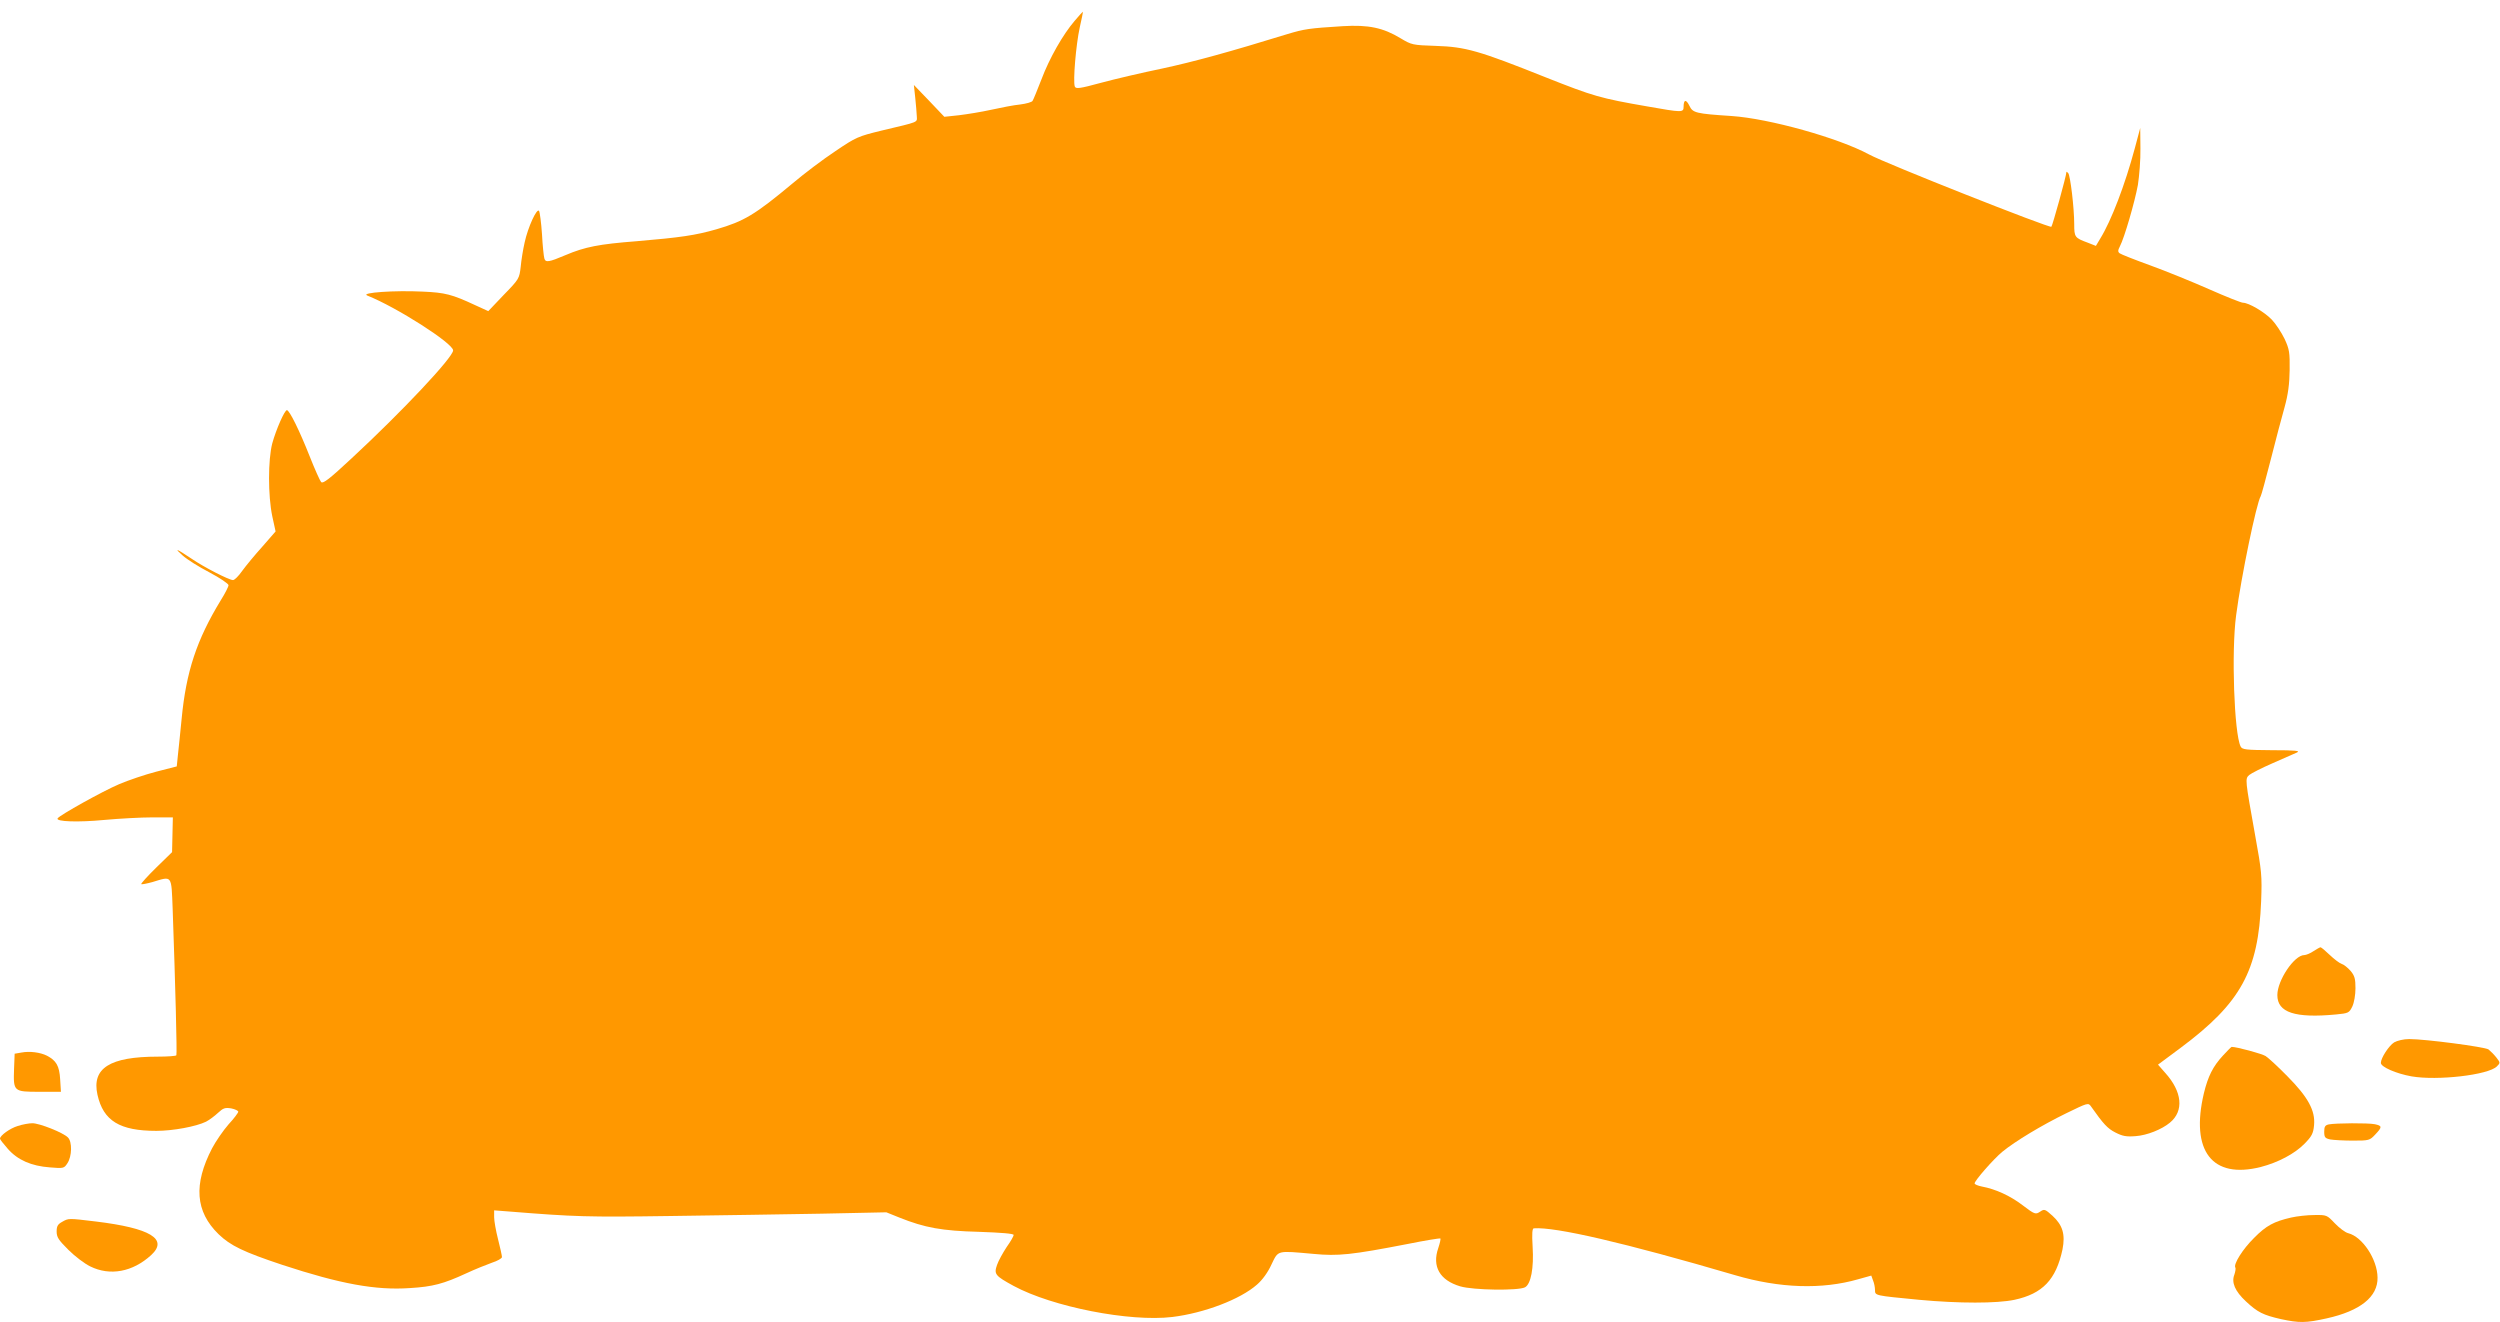 <?xml version="1.0" standalone="no"?>
<!DOCTYPE svg PUBLIC "-//W3C//DTD SVG 20010904//EN"
 "http://www.w3.org/TR/2001/REC-SVG-20010904/DTD/svg10.dtd">
<svg version="1.0" xmlns="http://www.w3.org/2000/svg"
 width="1280pt" height="677pt" viewBox="0 0 1280 677"
 preserveAspectRatio="xMidYMid meet">
<g transform="translate(0,677) scale(0.1,-0.1)"
fill="#ff9800" stroke="none">
<path d="M5502 6663 c-60 -70 -129 -191 -170 -300 -21 -54 -41 -103 -45 -109
-3 -7 -33 -15 -64 -19 -32 -3 -98 -16 -148 -27 -49 -11 -124 -23 -165 -28
l-75 -8 -78 82 -78 81 7 -65 c4 -36 7 -78 8 -95 1 -33 16 -27 -182 -74 -118
-29 -129 -33 -235 -105 -62 -41 -160 -115 -219 -165 -193 -161 -249 -194 -390
-235 -108 -31 -184 -42 -408 -61 -194 -15 -265 -29 -364 -71 -87 -37 -103 -39
-109 -17 -3 10 -9 66 -12 124 -4 59 -11 112 -15 119 -11 17 -57 -83 -74 -162
-8 -35 -17 -90 -20 -124 -7 -60 -8 -63 -87 -144 l-79 -83 -68 31 c-118 55
-153 64 -268 69 -143 7 -320 -5 -284 -20 151 -60 440 -245 440 -281 0 -35
-260 -312 -519 -552 -115 -107 -147 -132 -157 -122 -6 7 -33 67 -59 133 -51
129 -103 235 -116 235 -12 0 -55 -98 -75 -170 -22 -85 -22 -267 0 -373 l17
-78 -68 -78 c-38 -42 -84 -98 -103 -124 -18 -26 -39 -47 -47 -47 -20 0 -149
66 -213 110 -78 52 -91 57 -45 16 22 -20 84 -59 138 -87 53 -28 97 -58 97 -65
0 -8 -18 -43 -40 -78 -123 -202 -177 -365 -200 -606 -7 -69 -15 -152 -19 -185
l-6 -59 -105 -27 c-58 -15 -143 -44 -190 -64 -85 -36 -305 -159 -315 -175 -11
-17 105 -21 240 -8 77 7 187 13 245 13 l105 0 -2 -89 -2 -89 -81 -79 c-45 -44
-79 -82 -77 -85 3 -2 29 3 58 11 102 31 96 38 103 -137 14 -395 23 -743 19
-750 -2 -4 -45 -7 -95 -7 -246 0 -339 -59 -309 -195 30 -134 114 -185 302
-185 84 0 203 22 254 47 17 9 44 29 61 45 27 25 36 28 68 23 20 -4 36 -12 36
-17 0 -5 -22 -35 -50 -65 -27 -31 -65 -86 -84 -122 -96 -185 -86 -324 33 -440
61 -59 128 -91 326 -157 298 -98 479 -131 653 -119 118 7 173 22 288 75 45 21
105 45 133 55 28 9 51 22 51 29 0 7 -9 48 -20 91 -11 43 -20 94 -20 113 l0 35
78 -6 c335 -27 401 -29 822 -23 245 3 594 9 777 12 l331 7 67 -27 c130 -52
217 -68 408 -73 114 -4 177 -9 177 -16 0 -6 -16 -34 -36 -62 -19 -29 -42 -70
-49 -91 -17 -48 -10 -56 85 -108 198 -107 594 -185 812 -159 163 20 348 90
434 166 27 23 56 63 74 103 36 74 25 71 216 54 125 -12 193 -5 482 51 89 18
164 30 167 28 2 -3 -3 -25 -11 -49 -33 -95 8 -165 112 -196 67 -20 298 -23
332 -5 30 16 46 98 39 208 -4 67 -2 93 6 94 111 8 461 -73 1031 -240 228 -67
444 -74 629 -21 l68 19 9 -25 c6 -14 10 -36 10 -49 0 -29 -1 -28 226 -50 204
-19 398 -19 488 0 144 31 213 103 246 258 15 77 1 124 -51 172 -39 35 -42 36
-64 21 -23 -15 -27 -14 -89 33 -64 49 -139 83 -209 96 -20 4 -37 11 -37 16 0
14 97 125 142 162 66 54 202 136 327 197 111 54 113 55 127 35 64 -91 85 -113
124 -133 37 -19 56 -23 105 -19 57 4 133 34 175 69 73 60 63 159 -25 256 l-36
41 117 87 c307 229 397 393 411 749 5 131 3 153 -31 340 -51 286 -52 287 -30
307 11 9 64 36 119 60 55 24 111 49 125 55 20 9 -6 12 -127 12 -135 1 -153 3
-161 19 -33 66 -48 486 -23 672 26 199 104 574 126 610 3 4 26 88 51 186 25
99 57 220 71 269 18 65 25 118 26 190 1 90 -1 106 -26 160 -16 33 -45 77 -65
98 -38 40 -119 87 -148 87 -9 0 -87 31 -173 69 -86 38 -221 93 -301 122 -80
29 -151 57 -157 62 -10 7 -10 15 1 36 23 44 76 227 92 314 7 45 14 129 13 187
l-1 105 -28 -105 c-50 -186 -120 -370 -177 -462 l-22 -37 -43 17 c-65 24 -68
28 -68 94 0 83 -20 251 -31 262 -5 6 -9 8 -9 5 0 -18 -71 -274 -77 -280 -9 -8
-849 324 -933 370 -157 85 -512 184 -704 197 -183 12 -199 16 -216 52 -17 35
-30 33 -30 -5 0 -30 -9 -29 -185 2 -242 42 -276 52 -521 149 -345 138 -411
156 -562 161 -120 4 -124 5 -181 39 -89 54 -164 70 -296 62 -174 -11 -195 -14
-285 -41 -292 -90 -477 -141 -640 -176 -102 -21 -243 -54 -313 -73 -110 -30
-129 -32 -134 -19 -10 26 6 214 25 301 10 45 18 82 16 82 -1 0 -20 -21 -42
-47z"/>
<path d="M11845 1900 c-16 -11 -38 -20 -47 -20 -51 0 -138 -129 -138 -205 0
-89 90 -119 301 -99 63 6 67 8 83 41 9 19 16 59 16 93 0 48 -4 64 -25 89 -14
16 -35 33 -46 36 -12 4 -39 25 -61 46 -22 21 -43 39 -47 39 -3 0 -19 -9 -36
-20z"/>
<path d="M12258 1433 c-27 -17 -68 -80 -68 -105 0 -21 79 -55 157 -69 133 -23
393 7 437 51 18 18 18 19 -3 46 -12 15 -30 33 -40 41 -20 13 -323 53 -406 53
-29 0 -61 -8 -77 -17z"/>
<path d="M11382 1366 c-52 -56 -77 -107 -98 -193 -70 -296 42 -441 291 -378
89 23 174 68 224 119 37 38 45 52 49 95 7 75 -31 144 -137 251 -47 48 -97 94
-111 103 -19 12 -148 47 -174 47 -2 0 -22 -20 -44 -44z"/>
<path d="M110 1381 l-35 -6 -3 -77 c-4 -117 -3 -118 130 -118 l110 0 -4 64
c-4 69 -20 96 -68 121 -34 17 -88 24 -130 16z"/>
<path d="M91 1005 c-40 -12 -91 -49 -91 -65 0 -4 18 -27 40 -52 50 -57 120
-88 215 -95 71 -6 73 -5 90 21 24 36 25 110 3 132 -24 25 -148 74 -183 73 -16
0 -50 -6 -74 -14z"/>
<path d="M11923 1013 c-18 -4 -23 -11 -23 -37 0 -29 4 -34 31 -40 17 -3 70 -6
116 -6 82 0 86 1 114 31 37 39 36 45 -2 53 -34 7 -200 6 -236 -1z"/>
<path d="M11730 536 c-87 -20 -127 -41 -189 -104 -58 -57 -107 -135 -96 -152
3 -4 0 -21 -5 -36 -16 -40 3 -85 59 -137 60 -56 88 -70 180 -91 94 -20 126
-20 234 4 171 38 262 110 260 209 -1 94 -78 209 -150 227 -16 4 -46 27 -69 51
-40 42 -41 43 -105 42 -35 0 -89 -6 -119 -13z"/>
<path d="M318 514 c-22 -12 -28 -22 -28 -49 0 -30 10 -44 60 -94 33 -33 83
-71 112 -85 101 -50 217 -29 312 58 89 82 -4 138 -284 172 -141 17 -139 17
-172 -2z"/>
</g>
</svg>
